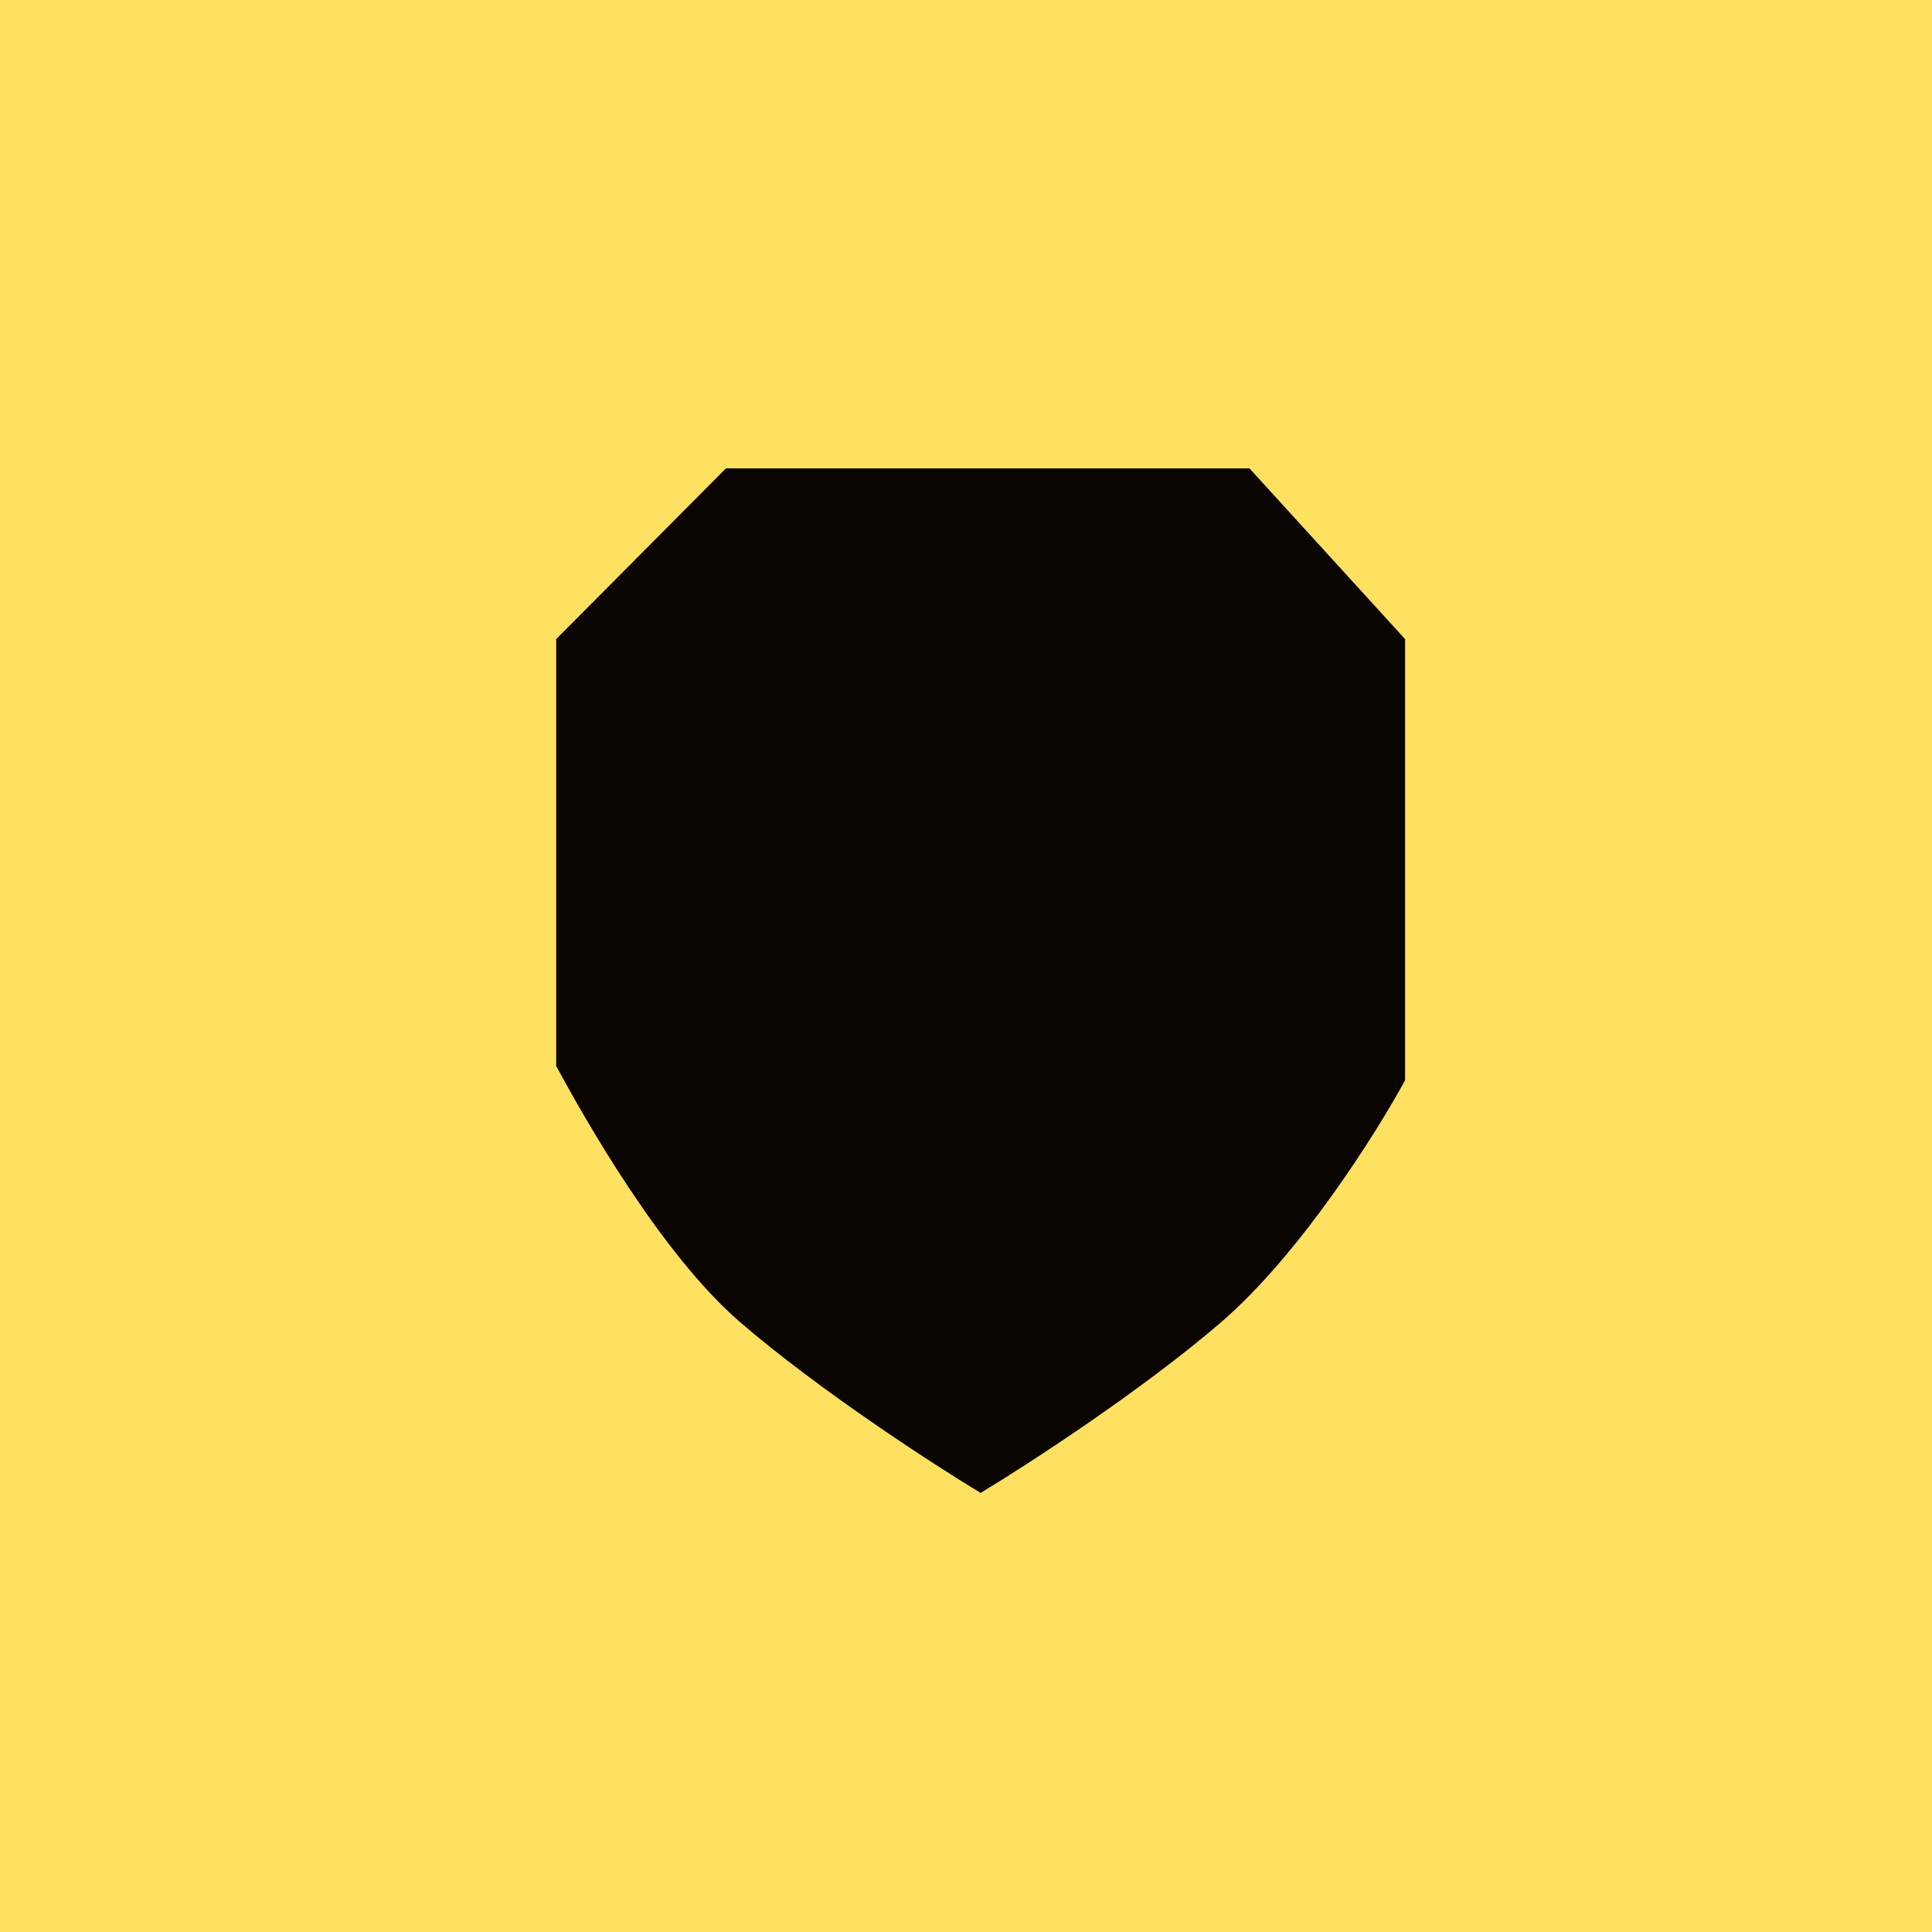 <?xml version="1.0" encoding="UTF-8"?> <svg xmlns="http://www.w3.org/2000/svg" width="66" height="66" viewBox="0 0 66 66" fill="none"><rect width="66" height="66" fill="#FFE162"></rect><path d="M42.683 16H24.8L19 21.833V36.417C19.967 38.199 22.577 42.833 25.283 45.167C27.99 47.5 31.889 50.028 33.5 51C35.111 50.028 39.01 47.5 41.717 45.167C44.423 42.833 47.033 38.685 48 36.903V21.833L42.683 16Z" fill="#0A0501"></path></svg> 
